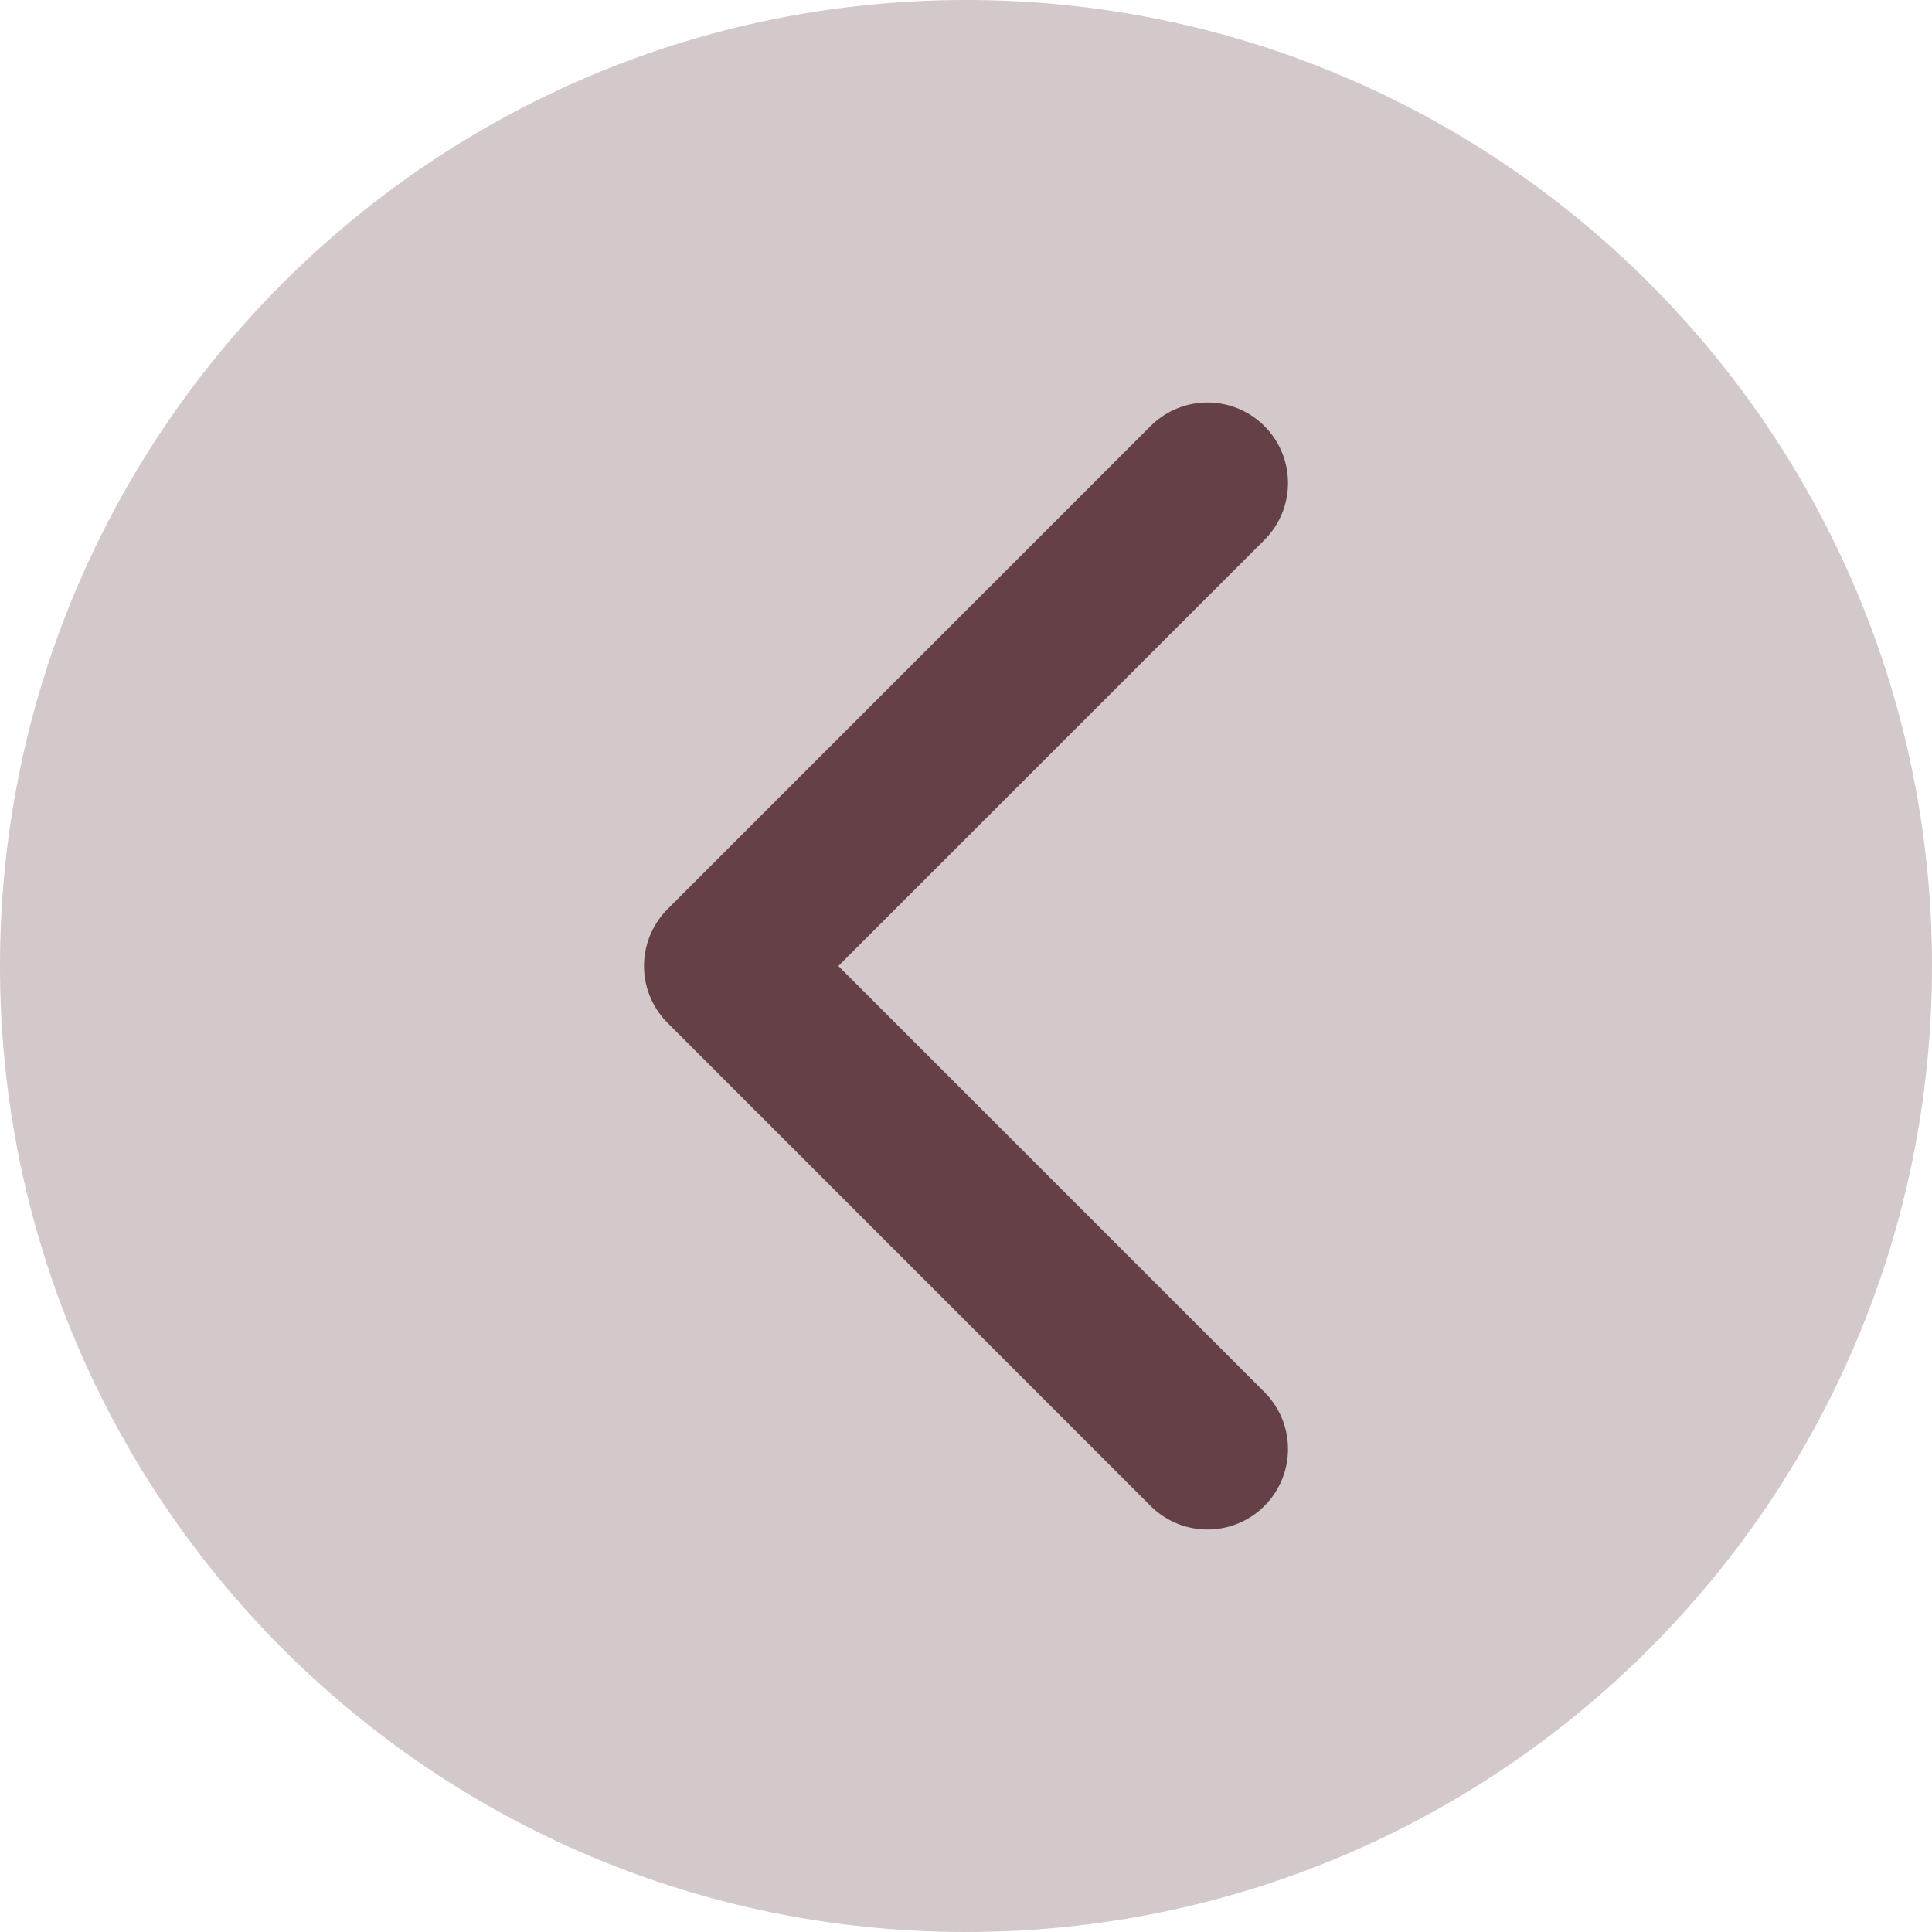 <svg xmlns="http://www.w3.org/2000/svg" width="24" height="24" viewBox="0 0 24 24" fill="none"><path d="M0 12C0 5.373 5.373 0 12 0C18.627 0 24 5.373 24 12C24 18.627 18.627 24 12 24C5.373 24 0 18.627 0 12Z" fill="#D3C8CA"></path><path d="M15 18L9 12L15 6" stroke="#664047" stroke-width="2" stroke-linecap="round" stroke-linejoin="round"></path></svg>